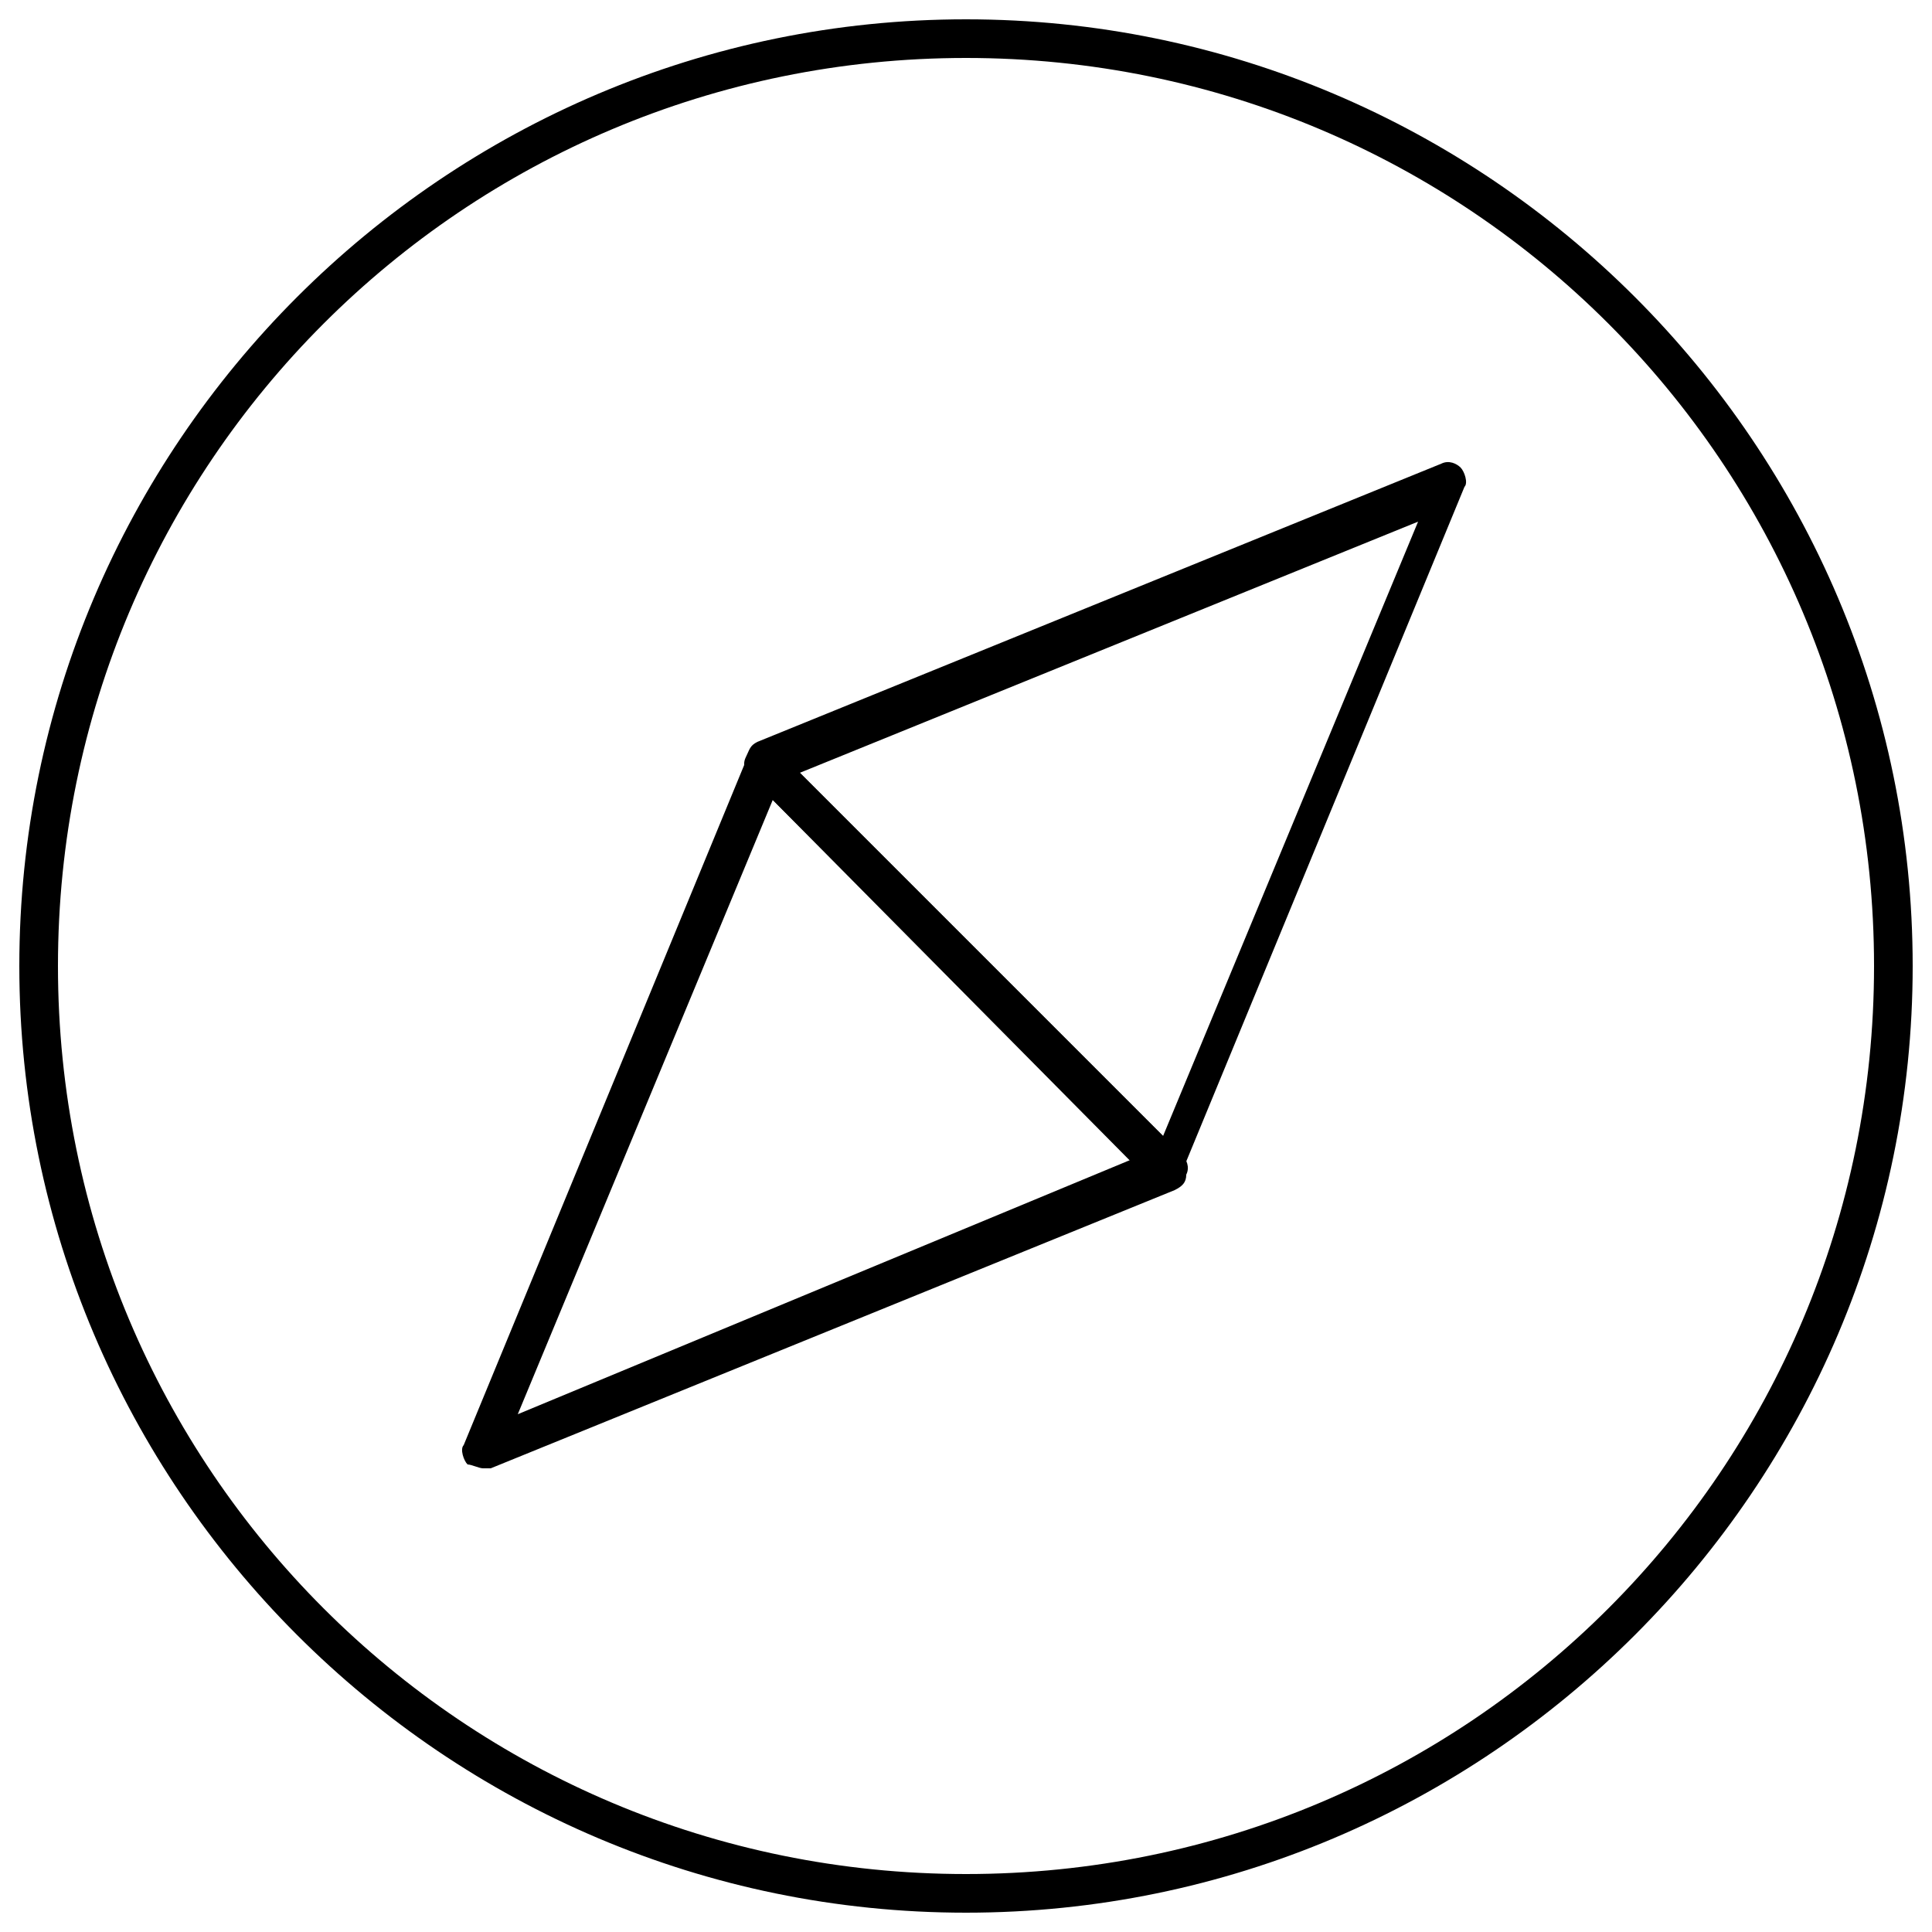 <?xml version="1.0" encoding="utf-8"?>
<!-- Generator: Adobe Illustrator 22.1.0, SVG Export Plug-In . SVG Version: 6.00 Build 0)  -->
<svg version="1.1" id="圖層_1" xmlns="http://www.w3.org/2000/svg" xmlns:xlink="http://www.w3.org/1999/xlink" x="0px" y="0px"
	 viewBox="0 0 50 50" style="enable-background:new 0 0 50 50;" xml:space="preserve">
<g>
	<g>
		<path d="M12.5,38c-0.1,0-0.3-0.1-0.4-0.1c-0.1-0.1-0.2-0.4-0.1-0.5l7.3-17.7c0.1-0.2,0.2-0.3,0.4-0.3c0.2,0,0.3,0,0.5,0.1
			l10.4,10.4c0.1,0.1,0.2,0.3,0.1,0.5c0,0.2-0.1,0.3-0.3,0.4L12.7,38C12.6,38,12.5,38,12.5,38z M20,20.7l-6.6,15.9L29.3,30L20,20.7z
			"/>
	</g>
	<g>
		<path d="M30.2,30.7c-0.1,0-0.3-0.1-0.4-0.1L19.4,20.1c-0.1-0.1-0.2-0.3-0.1-0.5s0.1-0.3,0.3-0.4L37.3,12c0.2-0.1,0.4,0,0.5,0.1
			s0.2,0.4,0.1,0.5l-7.3,17.7C30.6,30.6,30.5,30.7,30.2,30.7C30.3,30.7,30.2,30.7,30.2,30.7z M20.7,20l9.4,9.4l6.6-15.9L20.7,20z"/>
	</g>
	<g>
		<path d="M25,49.5c-13.5,0-24.5-11-24.5-24.5S11.5,0.5,25,0.5s24.5,11,24.5,24.5S38.5,49.5,25,49.5z M25,1.5C12,1.5,1.5,12,1.5,25
			S12,48.5,25,48.5S48.5,38,48.5,25S38,1.5,25,1.5z"/>
	</g>
</g>
</svg>
